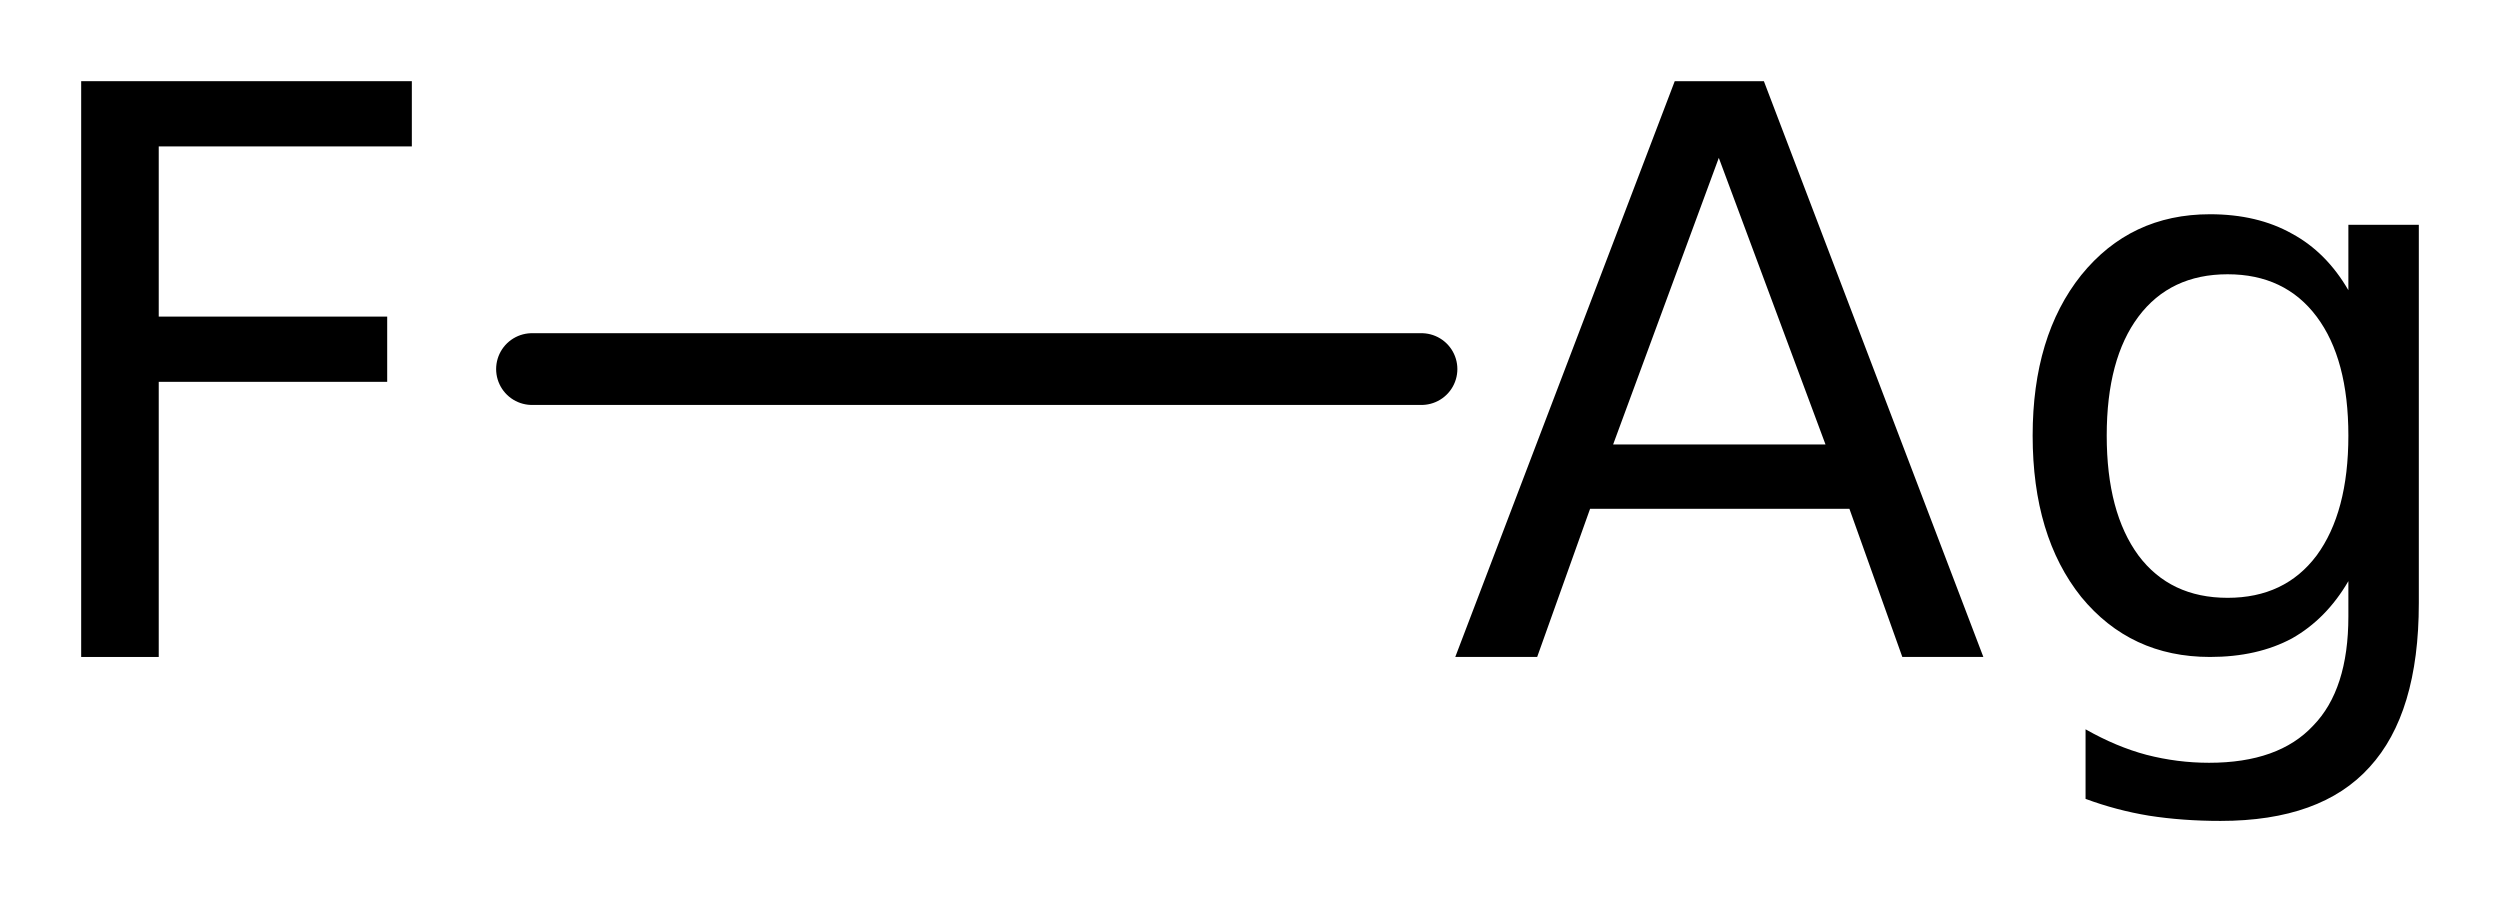 <?xml version='1.0' encoding='UTF-8'?>
<!DOCTYPE svg PUBLIC "-//W3C//DTD SVG 1.1//EN" "http://www.w3.org/Graphics/SVG/1.1/DTD/svg11.dtd">
<svg version='1.2' xmlns='http://www.w3.org/2000/svg' xmlns:xlink='http://www.w3.org/1999/xlink' width='17.246mm' height='6.223mm' viewBox='0 0 17.246 6.223'>
  <desc>Generated by the Chemistry Development Kit (http://github.com/cdk)</desc>
  <g stroke-linecap='round' stroke-linejoin='round' stroke='#000000' stroke-width='.495' fill='#000000'>
    <rect x='.0' y='.0' width='18.0' height='7.0' fill='#FFFFFF' stroke='none'/>
    <g id='mol1' class='mol'>
      <line id='mol1bnd1' class='bond' x1='3.67' y1='2.546' x2='9.806' y2='2.546'/>
      <path id='mol1atm1' class='atom' d='M.56 .56h2.281v.45h-1.746v1.174h1.576v.45h-1.576v1.898h-.535v-3.972z' stroke='none'/>
      <path id='mol1atm2' class='atom' d='M11.857 1.089l-.729 1.977h1.465l-.736 -1.977zM11.553 .56h.615l1.514 3.972h-.559l-.365 -1.022h-1.789l-.365 1.022h-.565l1.514 -3.972zM16.2 3.005q-.0 -.529 -.219 -.821q-.219 -.292 -.614 -.292q-.396 .0 -.615 .292q-.219 .292 -.219 .821q.0 .529 .219 .827q.219 .292 .615 .292q.395 .0 .614 -.292q.219 -.298 .219 -.827zM16.686 4.161q.0 .76 -.34 1.131q-.335 .371 -1.028 .371q-.262 .0 -.493 -.036q-.225 -.037 -.438 -.116v-.48q.213 .121 .42 .176q.213 .055 .432 .055q.48 -.0 .718 -.256q.243 -.249 .243 -.754v-.243q-.152 .261 -.389 .395q-.238 .128 -.566 .128q-.548 -.0 -.888 -.414q-.335 -.419 -.335 -1.113q.0 -.687 .335 -1.107q.34 -.42 .888 -.42q.328 .0 .566 .134q.237 .128 .389 .39v-.451h.486v2.61z' stroke='none'/>
    </g>
  </g>
</svg>
